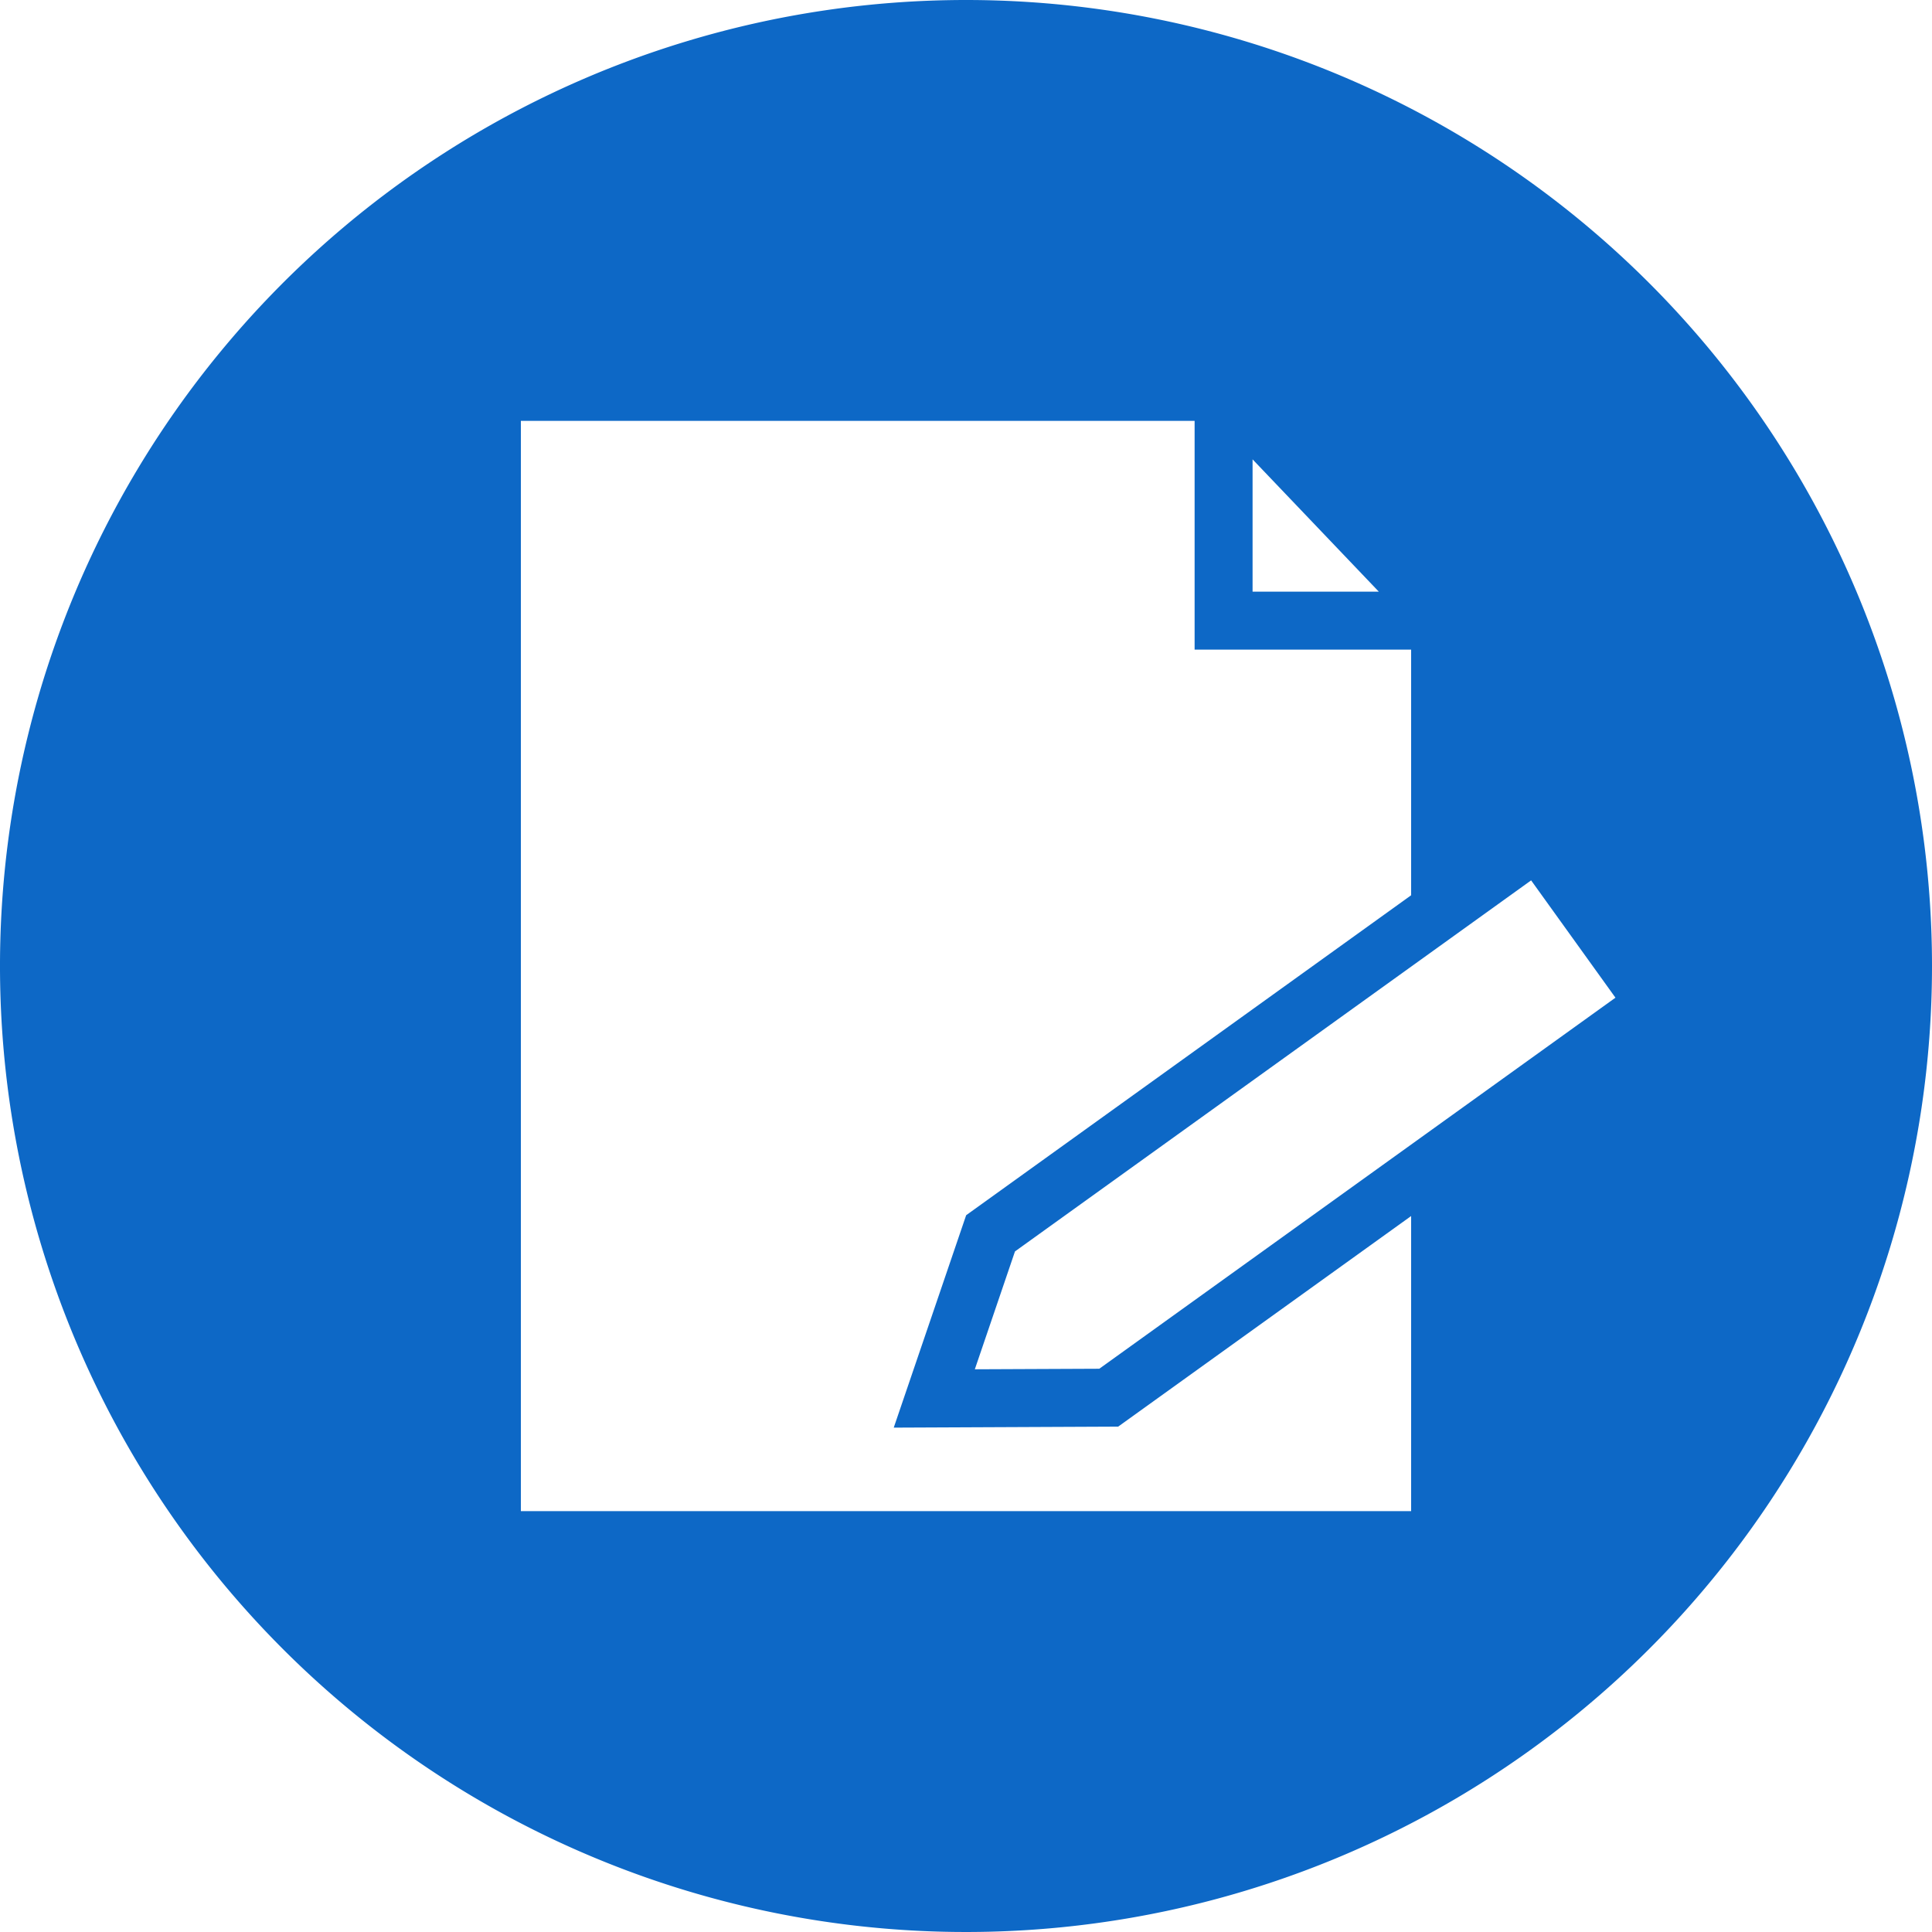 <svg id="ico_apply" xmlns="http://www.w3.org/2000/svg" xmlns:xlink="http://www.w3.org/1999/xlink" width="100" height="100" viewBox="0 0 100 100">
  <defs>
    <clipPath id="clip-path">
      <rect id="長方形_88273" data-name="長方形 88273" width="100" height="100" fill="#0c68c7"/>
    </clipPath>
  </defs>
  <g id="グループ_13543" data-name="グループ 13543" clip-path="url(#clip-path)">
    <path id="パス_916486" data-name="パス 916486" d="M50,0a50,50,0,1,0,50,50A50,50,0,0,0,50,0M64.833,23.776l6.534,6.848H64.833ZM73.04,64.315v13.9H26.96V21.783H61.833V33.624H73.04V46.339L50.008,62.9,46.26,73.894l11.616-.052,15.164-10.9ZM56.9,70.846l-6.443.028,2.078-6.1L79.251,45.568l4.365,6.072Z" fill="#0d68c6"/>
  </g>
</svg>
